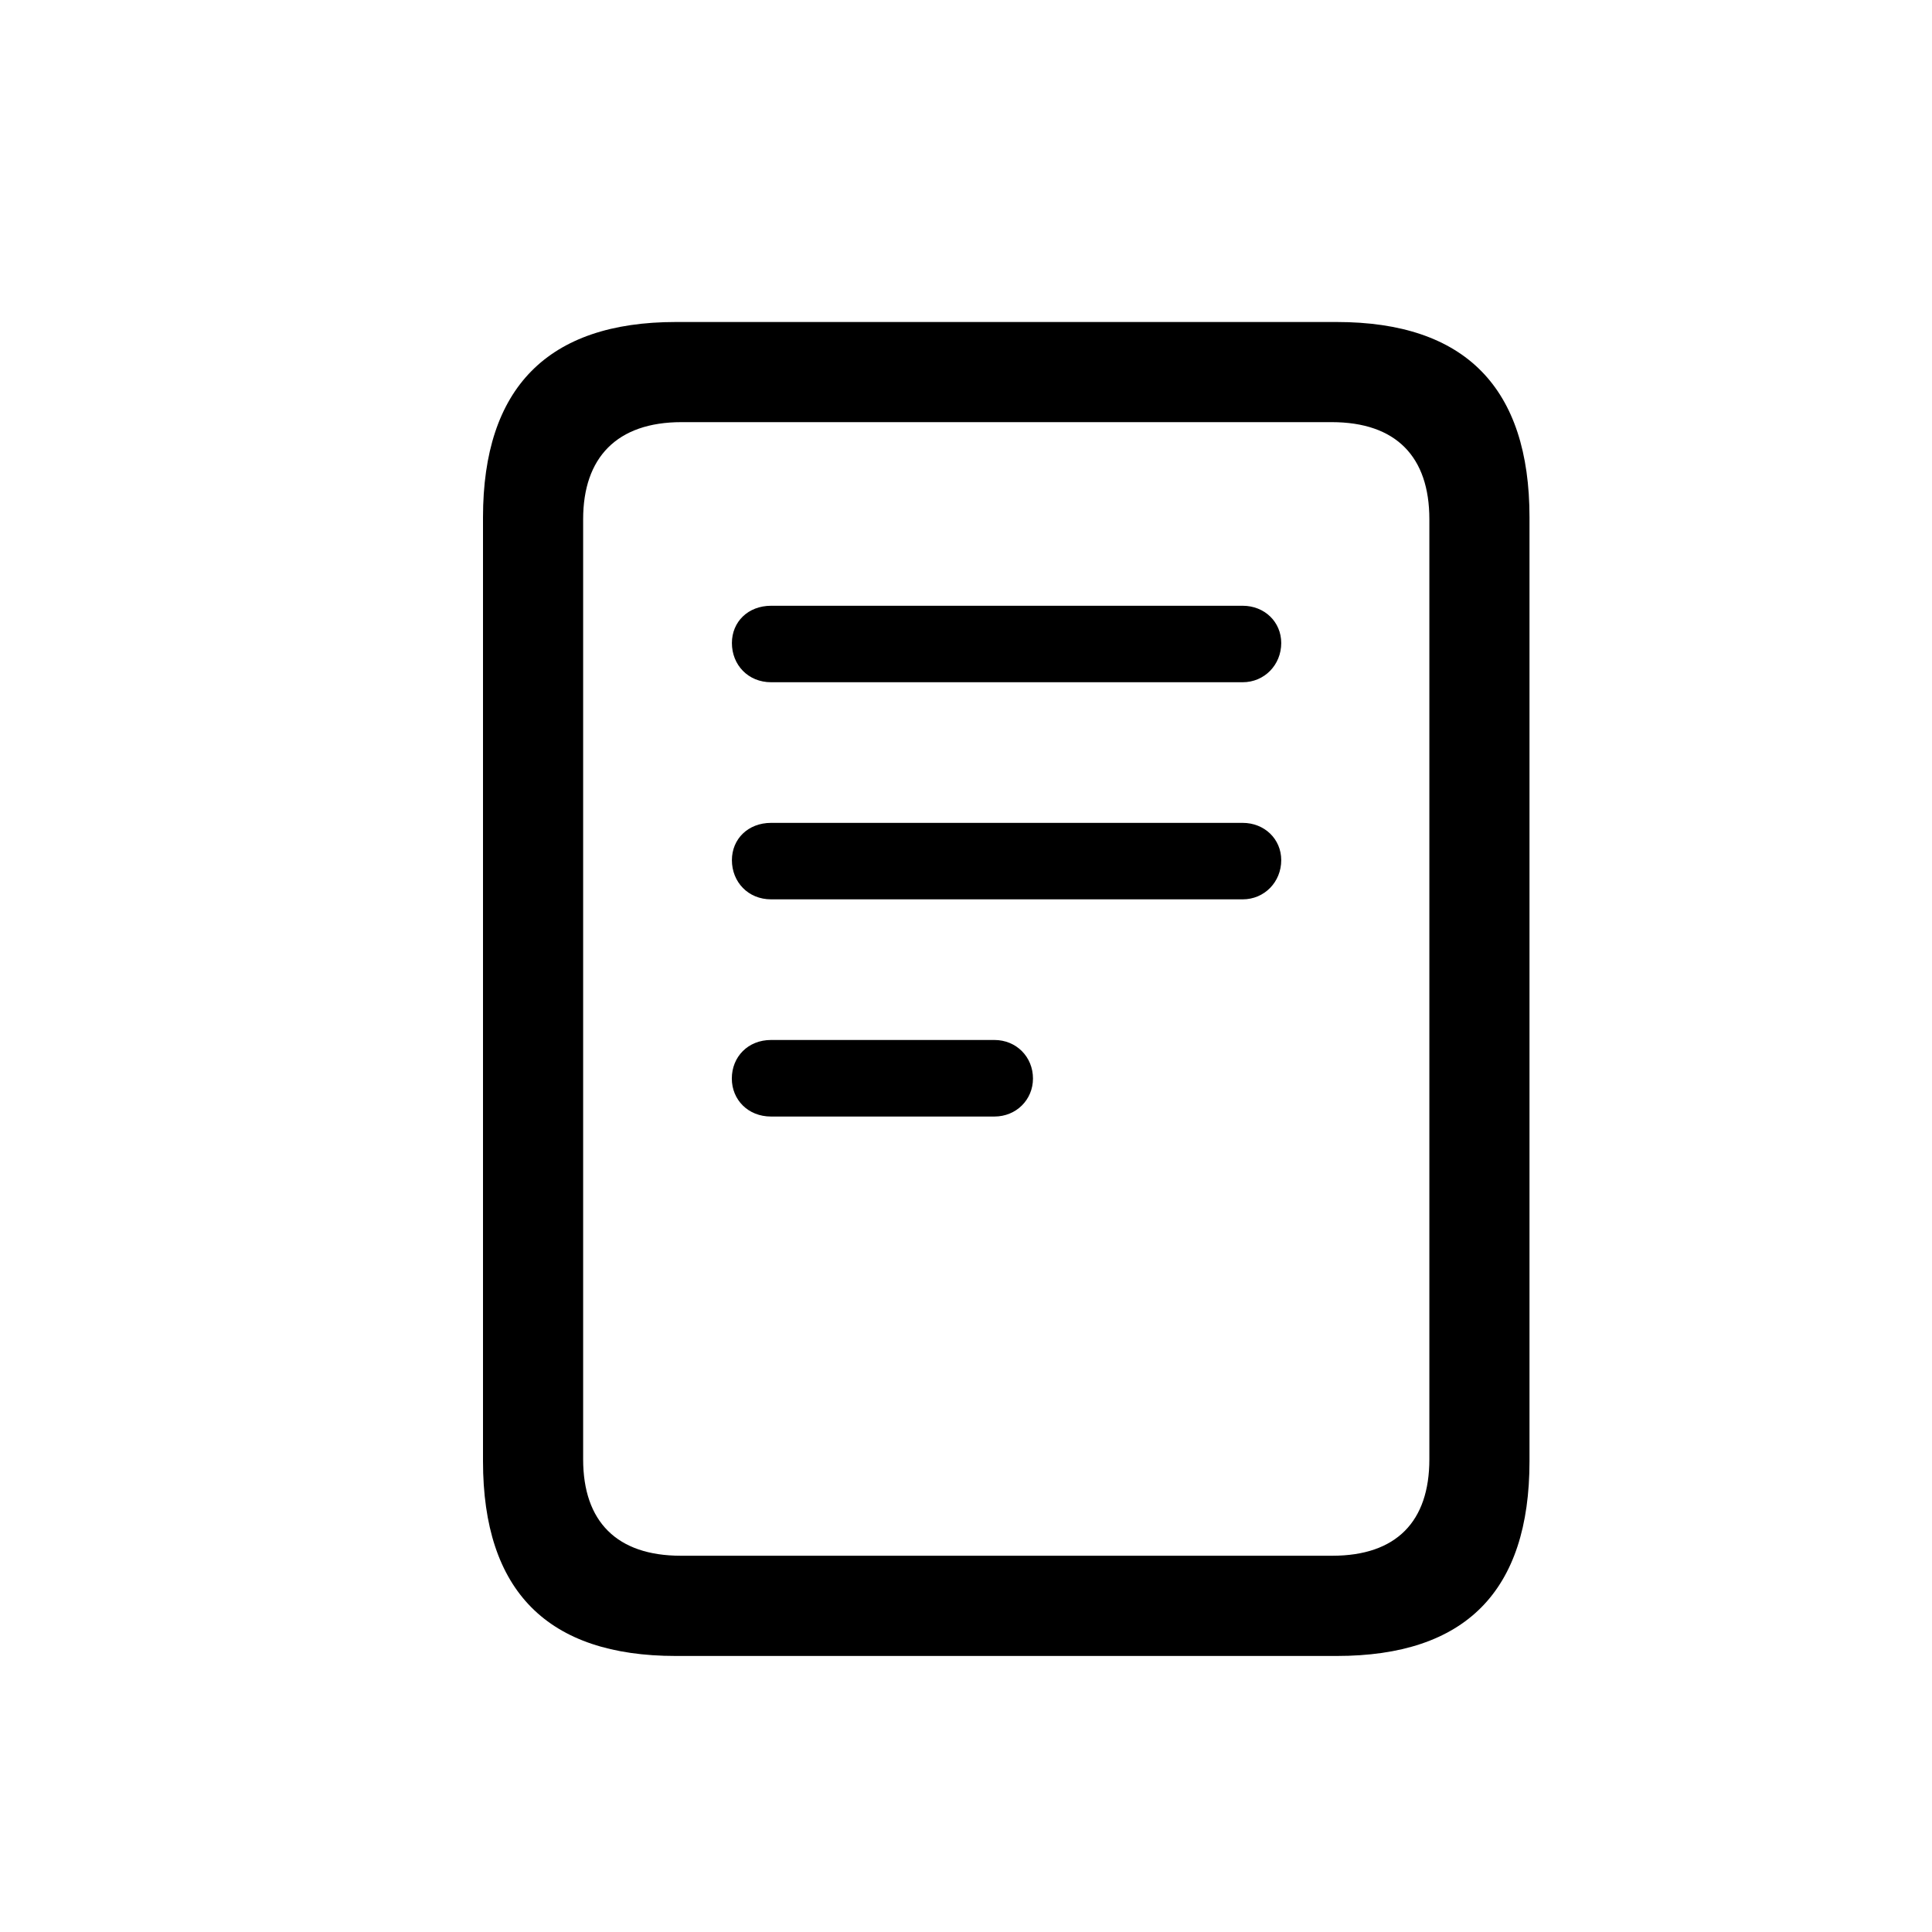 <svg width="24" height="24" viewBox="0 0 24 24" fill="none" xmlns="http://www.w3.org/2000/svg">
<path d="M8.396 20.571H16.604C18.204 20.571 19 19.767 19 18.151V6.427C19 4.819 18.204 4 16.604 4H8.396C6.804 4 6 4.819 6 6.427V18.151C6 19.767 6.804 20.571 8.396 20.571ZM8.458 19.326C7.662 19.326 7.244 18.901 7.244 18.128V6.45C7.244 5.685 7.662 5.244 8.466 5.244H16.542C17.346 5.244 17.756 5.677 17.756 6.45V18.128C17.756 18.901 17.346 19.326 16.55 19.326H8.458ZM9.579 8.475H15.437C15.707 8.475 15.916 8.259 15.916 7.988C15.916 7.725 15.708 7.525 15.437 7.525H9.579C9.292 7.525 9.092 7.725 9.092 7.988C9.092 8.259 9.293 8.475 9.579 8.475ZM9.579 11.172H15.437C15.707 11.172 15.916 10.956 15.916 10.685C15.916 10.423 15.708 10.222 15.437 10.222H9.579C9.292 10.222 9.092 10.423 9.092 10.685C9.092 10.956 9.293 11.172 9.579 11.172ZM9.579 13.87H12.353C12.624 13.87 12.832 13.661 12.832 13.398C12.832 13.128 12.624 12.919 12.353 12.919H9.578C9.292 12.919 9.091 13.128 9.091 13.398C9.091 13.661 9.292 13.87 9.578 13.87" fill="black"/>
</svg>
